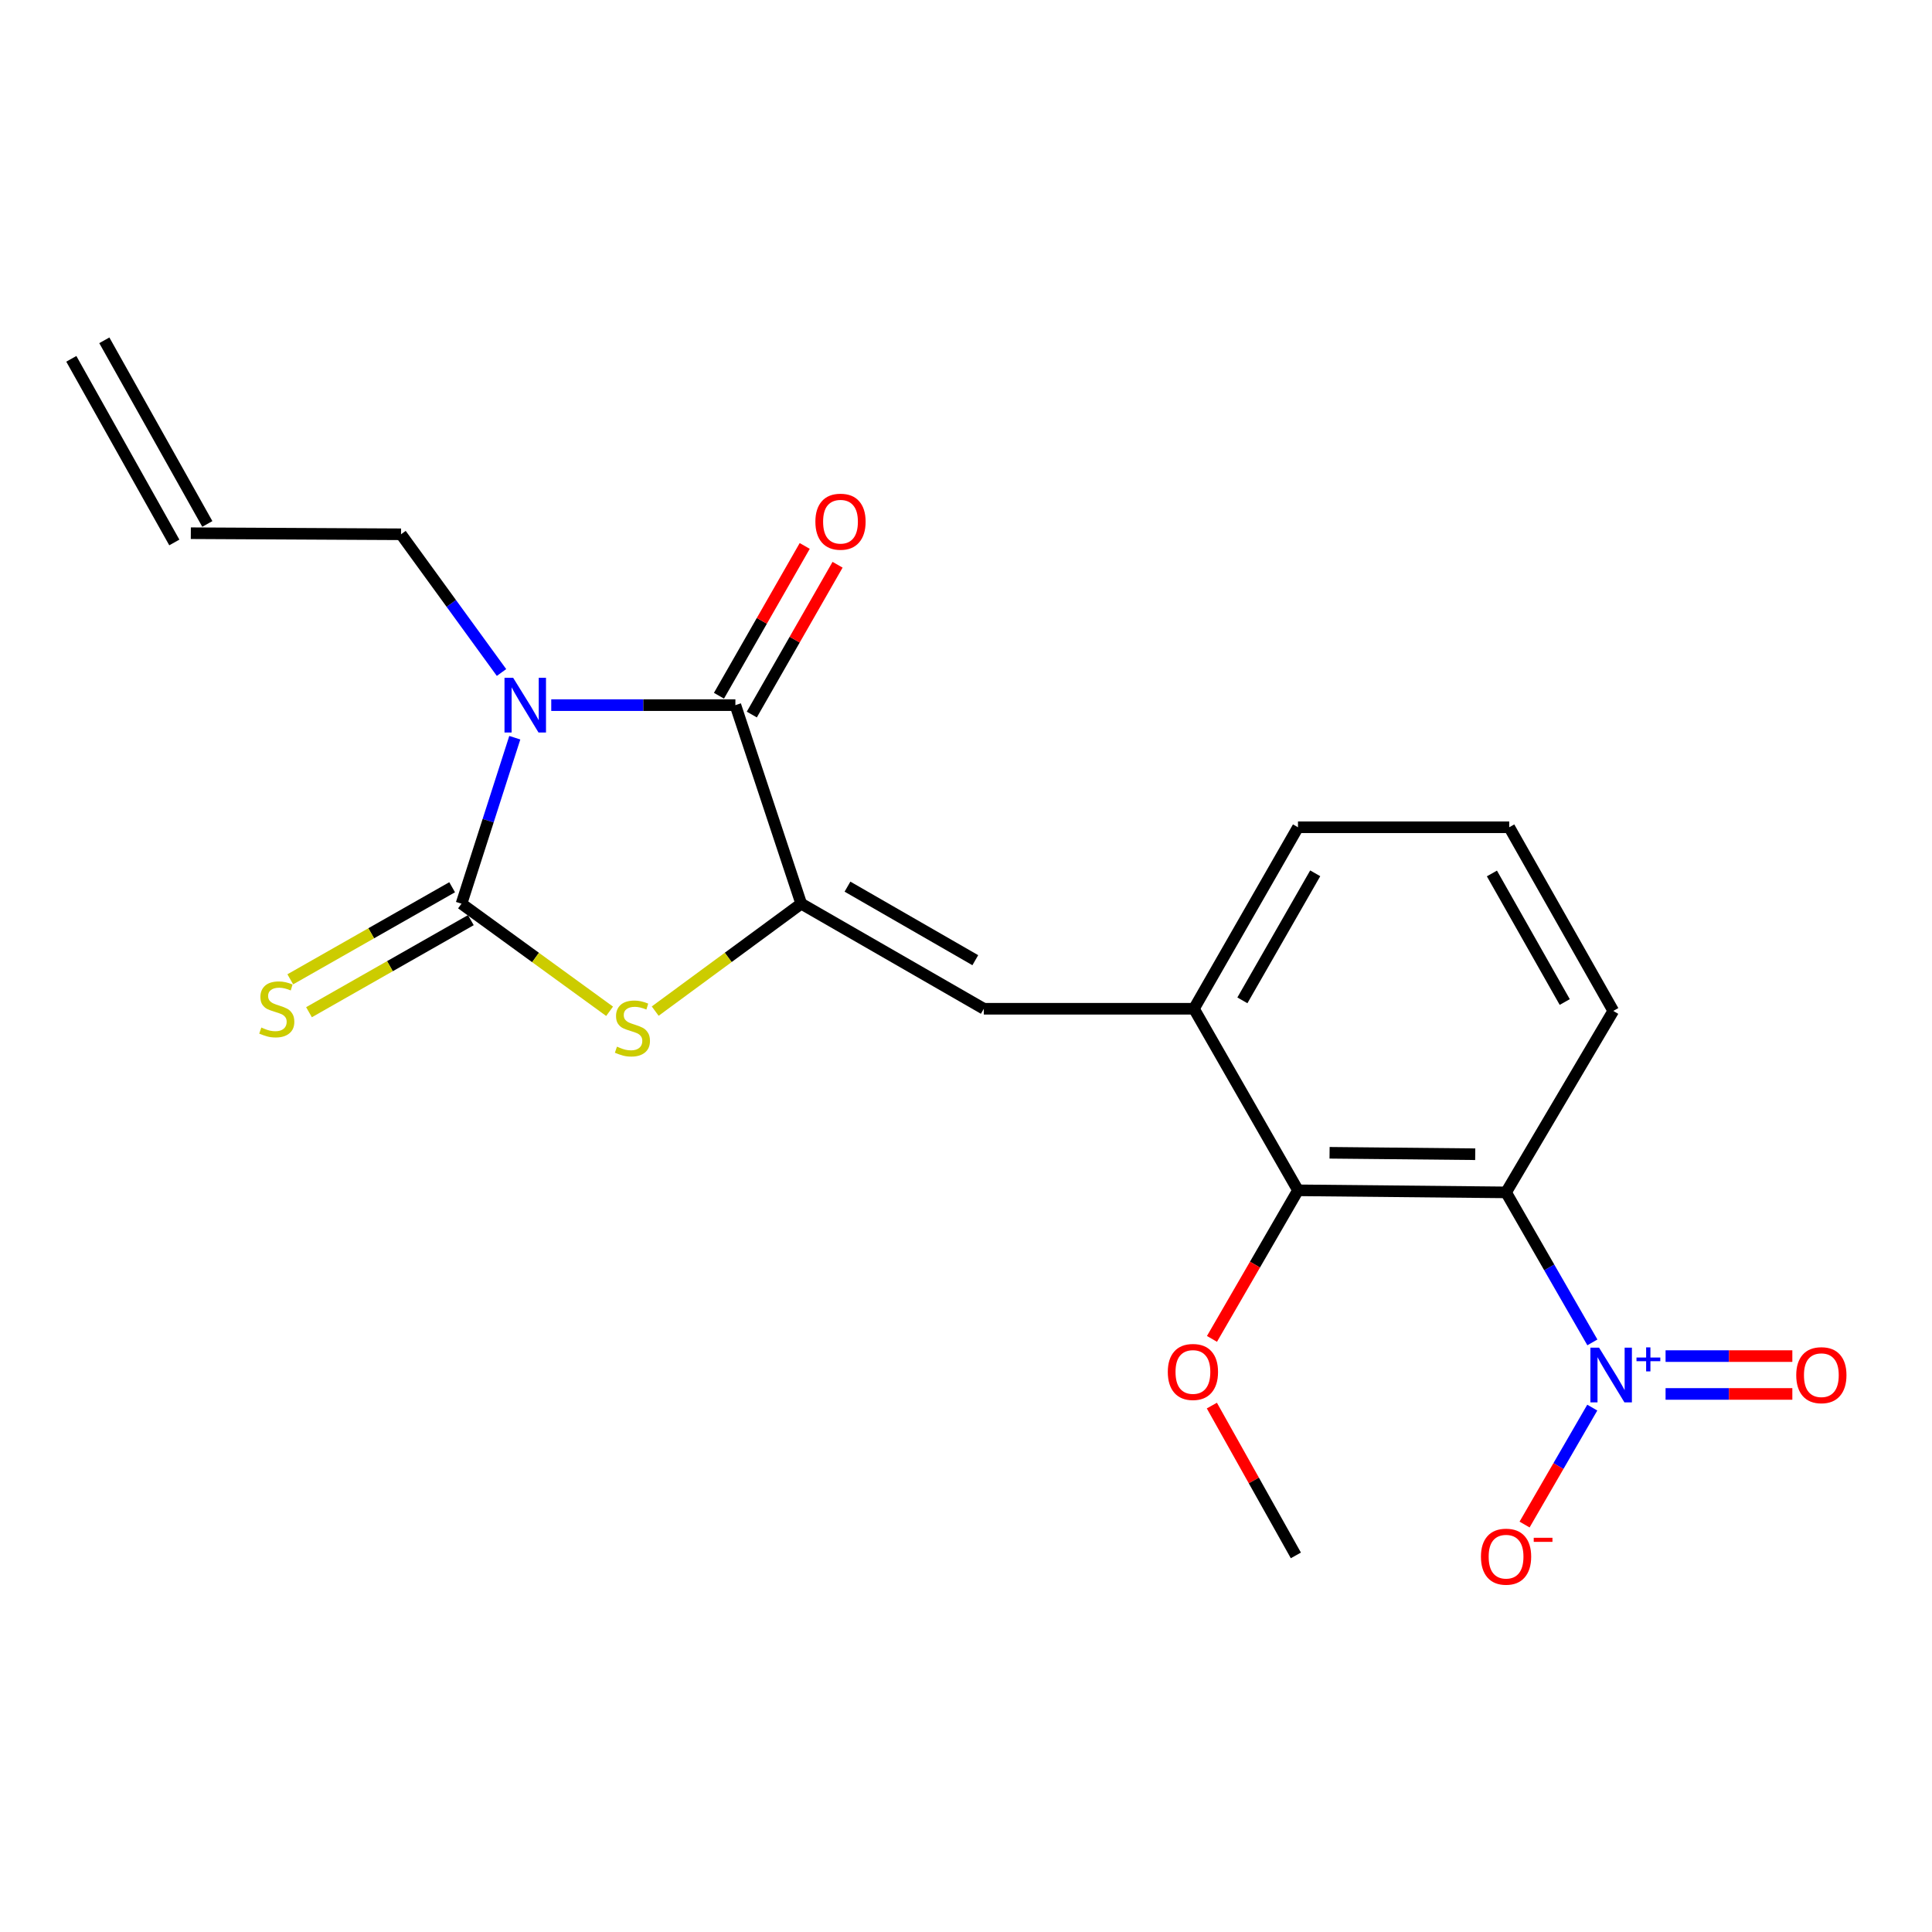 <?xml version='1.0' encoding='iso-8859-1'?>
<svg version='1.1' baseProfile='full'
              xmlns='http://www.w3.org/2000/svg'
                      xmlns:rdkit='http://www.rdkit.org/xml'
                      xmlns:xlink='http://www.w3.org/1999/xlink'
                  xml:space='preserve'
width='1000px' height='1000px' viewBox='0 0 1000 1000'>
<!-- END OF HEADER -->
<rect style='opacity:1.0;fill:#FFFFFF;stroke:none' width='1000' height='1000' x='0' y='0'> </rect>
<path class='bond-0' d='M 266.455,381.838 L 252.663,424.793' style='fill:none;fill-rule:evenodd;stroke:#0000FF;stroke-width:6px;stroke-linecap:butt;stroke-linejoin:miter;stroke-opacity:1' />
<path class='bond-0' d='M 252.663,424.793 L 238.87,467.749' style='fill:none;fill-rule:evenodd;stroke:#000000;stroke-width:6px;stroke-linecap:butt;stroke-linejoin:miter;stroke-opacity:1' />
<path class='bond-2' d='M 285.327,364.979 L 332.981,364.979' style='fill:none;fill-rule:evenodd;stroke:#0000FF;stroke-width:6px;stroke-linecap:butt;stroke-linejoin:miter;stroke-opacity:1' />
<path class='bond-2' d='M 332.981,364.979 L 380.635,364.979' style='fill:none;fill-rule:evenodd;stroke:#000000;stroke-width:6px;stroke-linecap:butt;stroke-linejoin:miter;stroke-opacity:1' />
<path class='bond-13' d='M 259.586,348.086 L 233.578,312.314' style='fill:none;fill-rule:evenodd;stroke:#0000FF;stroke-width:6px;stroke-linecap:butt;stroke-linejoin:miter;stroke-opacity:1' />
<path class='bond-13' d='M 233.578,312.314 L 207.57,276.543' style='fill:none;fill-rule:evenodd;stroke:#000000;stroke-width:6px;stroke-linecap:butt;stroke-linejoin:miter;stroke-opacity:1' />
<path class='bond-3' d='M 238.87,467.749 L 277.198,495.596' style='fill:none;fill-rule:evenodd;stroke:#000000;stroke-width:6px;stroke-linecap:butt;stroke-linejoin:miter;stroke-opacity:1' />
<path class='bond-3' d='M 277.198,495.596 L 315.526,523.442' style='fill:none;fill-rule:evenodd;stroke:#CCCC00;stroke-width:6px;stroke-linecap:butt;stroke-linejoin:miter;stroke-opacity:1' />
<path class='bond-9' d='M 234.028,459.235 L 192.138,483.062' style='fill:none;fill-rule:evenodd;stroke:#000000;stroke-width:6px;stroke-linecap:butt;stroke-linejoin:miter;stroke-opacity:1' />
<path class='bond-9' d='M 192.138,483.062 L 150.249,506.89' style='fill:none;fill-rule:evenodd;stroke:#CCCC00;stroke-width:6px;stroke-linecap:butt;stroke-linejoin:miter;stroke-opacity:1' />
<path class='bond-9' d='M 243.713,476.263 L 201.824,500.09' style='fill:none;fill-rule:evenodd;stroke:#000000;stroke-width:6px;stroke-linecap:butt;stroke-linejoin:miter;stroke-opacity:1' />
<path class='bond-9' d='M 201.824,500.09 L 159.934,523.917' style='fill:none;fill-rule:evenodd;stroke:#CCCC00;stroke-width:6px;stroke-linecap:butt;stroke-linejoin:miter;stroke-opacity:1' />
<path class='bond-1' d='M 414.71,467.749 L 380.635,364.979' style='fill:none;fill-rule:evenodd;stroke:#000000;stroke-width:6px;stroke-linecap:butt;stroke-linejoin:miter;stroke-opacity:1' />
<path class='bond-6' d='M 414.71,467.749 L 509.22,522.132' style='fill:none;fill-rule:evenodd;stroke:#000000;stroke-width:6px;stroke-linecap:butt;stroke-linejoin:miter;stroke-opacity:1' />
<path class='bond-6' d='M 438.657,458.927 L 504.813,496.996' style='fill:none;fill-rule:evenodd;stroke:#000000;stroke-width:6px;stroke-linecap:butt;stroke-linejoin:miter;stroke-opacity:1' />
<path class='bond-21' d='M 414.71,467.749 L 376.921,495.55' style='fill:none;fill-rule:evenodd;stroke:#000000;stroke-width:6px;stroke-linecap:butt;stroke-linejoin:miter;stroke-opacity:1' />
<path class='bond-21' d='M 376.921,495.55 L 339.131,523.35' style='fill:none;fill-rule:evenodd;stroke:#CCCC00;stroke-width:6px;stroke-linecap:butt;stroke-linejoin:miter;stroke-opacity:1' />
<path class='bond-12' d='M 389.135,369.846 L 411.329,331.079' style='fill:none;fill-rule:evenodd;stroke:#000000;stroke-width:6px;stroke-linecap:butt;stroke-linejoin:miter;stroke-opacity:1' />
<path class='bond-12' d='M 411.329,331.079 L 433.523,292.311' style='fill:none;fill-rule:evenodd;stroke:#FF0000;stroke-width:6px;stroke-linecap:butt;stroke-linejoin:miter;stroke-opacity:1' />
<path class='bond-12' d='M 372.134,360.113 L 394.328,321.346' style='fill:none;fill-rule:evenodd;stroke:#000000;stroke-width:6px;stroke-linecap:butt;stroke-linejoin:miter;stroke-opacity:1' />
<path class='bond-12' d='M 394.328,321.346 L 416.522,282.579' style='fill:none;fill-rule:evenodd;stroke:#FF0000;stroke-width:6px;stroke-linecap:butt;stroke-linejoin:miter;stroke-opacity:1' />
<path class='bond-4' d='M 824.213,694.82 L 801.875,655.998' style='fill:none;fill-rule:evenodd;stroke:#0000FF;stroke-width:6px;stroke-linecap:butt;stroke-linejoin:miter;stroke-opacity:1' />
<path class='bond-4' d='M 801.875,655.998 L 779.536,617.175' style='fill:none;fill-rule:evenodd;stroke:#000000;stroke-width:6px;stroke-linecap:butt;stroke-linejoin:miter;stroke-opacity:1' />
<path class='bond-10' d='M 824.16,728.58 L 806.638,758.842' style='fill:none;fill-rule:evenodd;stroke:#0000FF;stroke-width:6px;stroke-linecap:butt;stroke-linejoin:miter;stroke-opacity:1' />
<path class='bond-10' d='M 806.638,758.842 L 789.116,789.104' style='fill:none;fill-rule:evenodd;stroke:#FF0000;stroke-width:6px;stroke-linecap:butt;stroke-linejoin:miter;stroke-opacity:1' />
<path class='bond-11' d='M 862.095,721.501 L 894.904,721.501' style='fill:none;fill-rule:evenodd;stroke:#0000FF;stroke-width:6px;stroke-linecap:butt;stroke-linejoin:miter;stroke-opacity:1' />
<path class='bond-11' d='M 894.904,721.501 L 927.713,721.501' style='fill:none;fill-rule:evenodd;stroke:#FF0000;stroke-width:6px;stroke-linecap:butt;stroke-linejoin:miter;stroke-opacity:1' />
<path class='bond-11' d='M 862.095,701.912 L 894.904,701.912' style='fill:none;fill-rule:evenodd;stroke:#0000FF;stroke-width:6px;stroke-linecap:butt;stroke-linejoin:miter;stroke-opacity:1' />
<path class='bond-11' d='M 894.904,701.912 L 927.713,701.912' style='fill:none;fill-rule:evenodd;stroke:#FF0000;stroke-width:6px;stroke-linecap:butt;stroke-linejoin:miter;stroke-opacity:1' />
<path class='bond-5' d='M 779.536,617.175 L 671.836,616.109' style='fill:none;fill-rule:evenodd;stroke:#000000;stroke-width:6px;stroke-linecap:butt;stroke-linejoin:miter;stroke-opacity:1' />
<path class='bond-5' d='M 763.575,597.427 L 688.185,596.68' style='fill:none;fill-rule:evenodd;stroke:#000000;stroke-width:6px;stroke-linecap:butt;stroke-linejoin:miter;stroke-opacity:1' />
<path class='bond-22' d='M 779.536,617.175 L 835.029,523.243' style='fill:none;fill-rule:evenodd;stroke:#000000;stroke-width:6px;stroke-linecap:butt;stroke-linejoin:miter;stroke-opacity:1' />
<path class='bond-8' d='M 509.22,522.132 L 617.986,522.132' style='fill:none;fill-rule:evenodd;stroke:#000000;stroke-width:6px;stroke-linecap:butt;stroke-linejoin:miter;stroke-opacity:1' />
<path class='bond-7' d='M 671.836,616.109 L 617.986,522.132' style='fill:none;fill-rule:evenodd;stroke:#000000;stroke-width:6px;stroke-linecap:butt;stroke-linejoin:miter;stroke-opacity:1' />
<path class='bond-16' d='M 671.836,616.109 L 649.575,654.558' style='fill:none;fill-rule:evenodd;stroke:#000000;stroke-width:6px;stroke-linecap:butt;stroke-linejoin:miter;stroke-opacity:1' />
<path class='bond-16' d='M 649.575,654.558 L 627.314,693.008' style='fill:none;fill-rule:evenodd;stroke:#FF0000;stroke-width:6px;stroke-linecap:butt;stroke-linejoin:miter;stroke-opacity:1' />
<path class='bond-18' d='M 617.986,522.132 L 671.836,428.189' style='fill:none;fill-rule:evenodd;stroke:#000000;stroke-width:6px;stroke-linecap:butt;stroke-linejoin:miter;stroke-opacity:1' />
<path class='bond-18' d='M 643.059,517.783 L 680.754,452.023' style='fill:none;fill-rule:evenodd;stroke:#000000;stroke-width:6px;stroke-linecap:butt;stroke-linejoin:miter;stroke-opacity:1' />
<path class='bond-14' d='M 207.57,276.543 L 98.771,275.988' style='fill:none;fill-rule:evenodd;stroke:#000000;stroke-width:6px;stroke-linecap:butt;stroke-linejoin:miter;stroke-opacity:1' />
<path class='bond-15' d='M 107.314,271.196 L 53.997,176.142' style='fill:none;fill-rule:evenodd;stroke:#000000;stroke-width:6px;stroke-linecap:butt;stroke-linejoin:miter;stroke-opacity:1' />
<path class='bond-15' d='M 90.228,280.779 L 36.912,185.726' style='fill:none;fill-rule:evenodd;stroke:#000000;stroke-width:6px;stroke-linecap:butt;stroke-linejoin:miter;stroke-opacity:1' />
<path class='bond-20' d='M 627.256,727.525 L 648.996,766.299' style='fill:none;fill-rule:evenodd;stroke:#FF0000;stroke-width:6px;stroke-linecap:butt;stroke-linejoin:miter;stroke-opacity:1' />
<path class='bond-20' d='M 648.996,766.299 L 670.737,805.073' style='fill:none;fill-rule:evenodd;stroke:#000000;stroke-width:6px;stroke-linecap:butt;stroke-linejoin:miter;stroke-opacity:1' />
<path class='bond-17' d='M 835.029,523.243 L 781.179,428.189' style='fill:none;fill-rule:evenodd;stroke:#000000;stroke-width:6px;stroke-linecap:butt;stroke-linejoin:miter;stroke-opacity:1' />
<path class='bond-17' d='M 809.907,518.641 L 772.212,452.103' style='fill:none;fill-rule:evenodd;stroke:#000000;stroke-width:6px;stroke-linecap:butt;stroke-linejoin:miter;stroke-opacity:1' />
<path class='bond-19' d='M 671.836,428.189 L 781.179,428.189' style='fill:none;fill-rule:evenodd;stroke:#000000;stroke-width:6px;stroke-linecap:butt;stroke-linejoin:miter;stroke-opacity:1' />
<path  class='atom-0' d='M 265.608 350.819
L 274.888 365.819
Q 275.808 367.299, 277.288 369.979
Q 278.768 372.659, 278.848 372.819
L 278.848 350.819
L 282.608 350.819
L 282.608 379.139
L 278.728 379.139
L 268.768 362.739
Q 267.608 360.819, 266.368 358.619
Q 265.168 356.419, 264.808 355.739
L 264.808 379.139
L 261.128 379.139
L 261.128 350.819
L 265.608 350.819
' fill='#0000FF'/>
<path  class='atom-4' d='M 319.34 541.745
Q 319.66 541.865, 320.98 542.425
Q 322.3 542.985, 323.74 543.345
Q 325.22 543.665, 326.66 543.665
Q 329.34 543.665, 330.9 542.385
Q 332.46 541.065, 332.46 538.785
Q 332.46 537.225, 331.66 536.265
Q 330.9 535.305, 329.7 534.785
Q 328.5 534.265, 326.5 533.665
Q 323.98 532.905, 322.46 532.185
Q 320.98 531.465, 319.9 529.945
Q 318.86 528.425, 318.86 525.865
Q 318.86 522.305, 321.26 520.105
Q 323.7 517.905, 328.5 517.905
Q 331.78 517.905, 335.5 519.465
L 334.58 522.545
Q 331.18 521.145, 328.62 521.145
Q 325.86 521.145, 324.34 522.305
Q 322.82 523.425, 322.86 525.385
Q 322.86 526.905, 323.62 527.825
Q 324.42 528.745, 325.54 529.265
Q 326.7 529.785, 328.62 530.385
Q 331.18 531.185, 332.7 531.985
Q 334.22 532.785, 335.3 534.425
Q 336.42 536.025, 336.42 538.785
Q 336.42 542.705, 333.78 544.825
Q 331.18 546.905, 326.82 546.905
Q 324.3 546.905, 322.38 546.345
Q 320.5 545.825, 318.26 544.905
L 319.34 541.745
' fill='#CCCC00'/>
<path  class='atom-5' d='M 827.67 697.547
L 836.95 712.547
Q 837.87 714.027, 839.35 716.707
Q 840.83 719.387, 840.91 719.547
L 840.91 697.547
L 844.67 697.547
L 844.67 725.867
L 840.79 725.867
L 830.83 709.467
Q 829.67 707.547, 828.43 705.347
Q 827.23 703.147, 826.87 702.467
L 826.87 725.867
L 823.19 725.867
L 823.19 697.547
L 827.67 697.547
' fill='#0000FF'/>
<path  class='atom-5' d='M 847.046 702.651
L 852.036 702.651
L 852.036 697.398
L 854.253 697.398
L 854.253 702.651
L 859.375 702.651
L 859.375 704.552
L 854.253 704.552
L 854.253 709.832
L 852.036 709.832
L 852.036 704.552
L 847.046 704.552
L 847.046 702.651
' fill='#0000FF'/>
<path  class='atom-10' d='M 135.262 531.852
Q 135.582 531.972, 136.902 532.532
Q 138.222 533.092, 139.662 533.452
Q 141.142 533.772, 142.582 533.772
Q 145.262 533.772, 146.822 532.492
Q 148.382 531.172, 148.382 528.892
Q 148.382 527.332, 147.582 526.372
Q 146.822 525.412, 145.622 524.892
Q 144.422 524.372, 142.422 523.772
Q 139.902 523.012, 138.382 522.292
Q 136.902 521.572, 135.822 520.052
Q 134.782 518.532, 134.782 515.972
Q 134.782 512.412, 137.182 510.212
Q 139.622 508.012, 144.422 508.012
Q 147.702 508.012, 151.422 509.572
L 150.502 512.652
Q 147.102 511.252, 144.542 511.252
Q 141.782 511.252, 140.262 512.412
Q 138.742 513.532, 138.782 515.492
Q 138.782 517.012, 139.542 517.932
Q 140.342 518.852, 141.462 519.372
Q 142.622 519.892, 144.542 520.492
Q 147.102 521.292, 148.622 522.092
Q 150.142 522.892, 151.222 524.532
Q 152.342 526.132, 152.342 528.892
Q 152.342 532.812, 149.702 534.932
Q 147.102 537.012, 142.742 537.012
Q 140.222 537.012, 138.302 536.452
Q 136.422 535.932, 134.182 535.012
L 135.262 531.852
' fill='#CCCC00'/>
<path  class='atom-11' d='M 766.536 805.73
Q 766.536 798.93, 769.896 795.13
Q 773.256 791.33, 779.536 791.33
Q 785.816 791.33, 789.176 795.13
Q 792.536 798.93, 792.536 805.73
Q 792.536 812.61, 789.136 816.53
Q 785.736 820.41, 779.536 820.41
Q 773.296 820.41, 769.896 816.53
Q 766.536 812.65, 766.536 805.73
M 779.536 817.21
Q 783.856 817.21, 786.176 814.33
Q 788.536 811.41, 788.536 805.73
Q 788.536 800.17, 786.176 797.37
Q 783.856 794.53, 779.536 794.53
Q 775.216 794.53, 772.856 797.33
Q 770.536 800.13, 770.536 805.73
Q 770.536 811.45, 772.856 814.33
Q 775.216 817.21, 779.536 817.21
' fill='#FF0000'/>
<path  class='atom-11' d='M 793.856 795.953
L 803.545 795.953
L 803.545 798.065
L 793.856 798.065
L 793.856 795.953
' fill='#FF0000'/>
<path  class='atom-12' d='M 929.729 711.787
Q 929.729 704.987, 933.089 701.187
Q 936.449 697.387, 942.729 697.387
Q 949.009 697.387, 952.369 701.187
Q 955.729 704.987, 955.729 711.787
Q 955.729 718.667, 952.329 722.587
Q 948.929 726.467, 942.729 726.467
Q 936.489 726.467, 933.089 722.587
Q 929.729 718.707, 929.729 711.787
M 942.729 723.267
Q 947.049 723.267, 949.369 720.387
Q 951.729 717.467, 951.729 711.787
Q 951.729 706.227, 949.369 703.427
Q 947.049 700.587, 942.729 700.587
Q 938.409 700.587, 936.049 703.387
Q 933.729 706.187, 933.729 711.787
Q 933.729 717.507, 936.049 720.387
Q 938.409 723.267, 942.729 723.267
' fill='#FF0000'/>
<path  class='atom-13' d='M 422.04 270.027
Q 422.04 263.227, 425.4 259.427
Q 428.76 255.627, 435.04 255.627
Q 441.32 255.627, 444.68 259.427
Q 448.04 263.227, 448.04 270.027
Q 448.04 276.907, 444.64 280.827
Q 441.24 284.707, 435.04 284.707
Q 428.8 284.707, 425.4 280.827
Q 422.04 276.947, 422.04 270.027
M 435.04 281.507
Q 439.36 281.507, 441.68 278.627
Q 444.04 275.707, 444.04 270.027
Q 444.04 264.467, 441.68 261.667
Q 439.36 258.827, 435.04 258.827
Q 430.72 258.827, 428.36 261.627
Q 426.04 264.427, 426.04 270.027
Q 426.04 275.747, 428.36 278.627
Q 430.72 281.507, 435.04 281.507
' fill='#FF0000'/>
<path  class='atom-17' d='M 604.453 710.121
Q 604.453 703.321, 607.813 699.521
Q 611.173 695.721, 617.453 695.721
Q 623.733 695.721, 627.093 699.521
Q 630.453 703.321, 630.453 710.121
Q 630.453 717.001, 627.053 720.921
Q 623.653 724.801, 617.453 724.801
Q 611.213 724.801, 607.813 720.921
Q 604.453 717.041, 604.453 710.121
M 617.453 721.601
Q 621.773 721.601, 624.093 718.721
Q 626.453 715.801, 626.453 710.121
Q 626.453 704.561, 624.093 701.761
Q 621.773 698.921, 617.453 698.921
Q 613.133 698.921, 610.773 701.721
Q 608.453 704.521, 608.453 710.121
Q 608.453 715.841, 610.773 718.721
Q 613.133 721.601, 617.453 721.601
' fill='#FF0000'/>
</svg>
